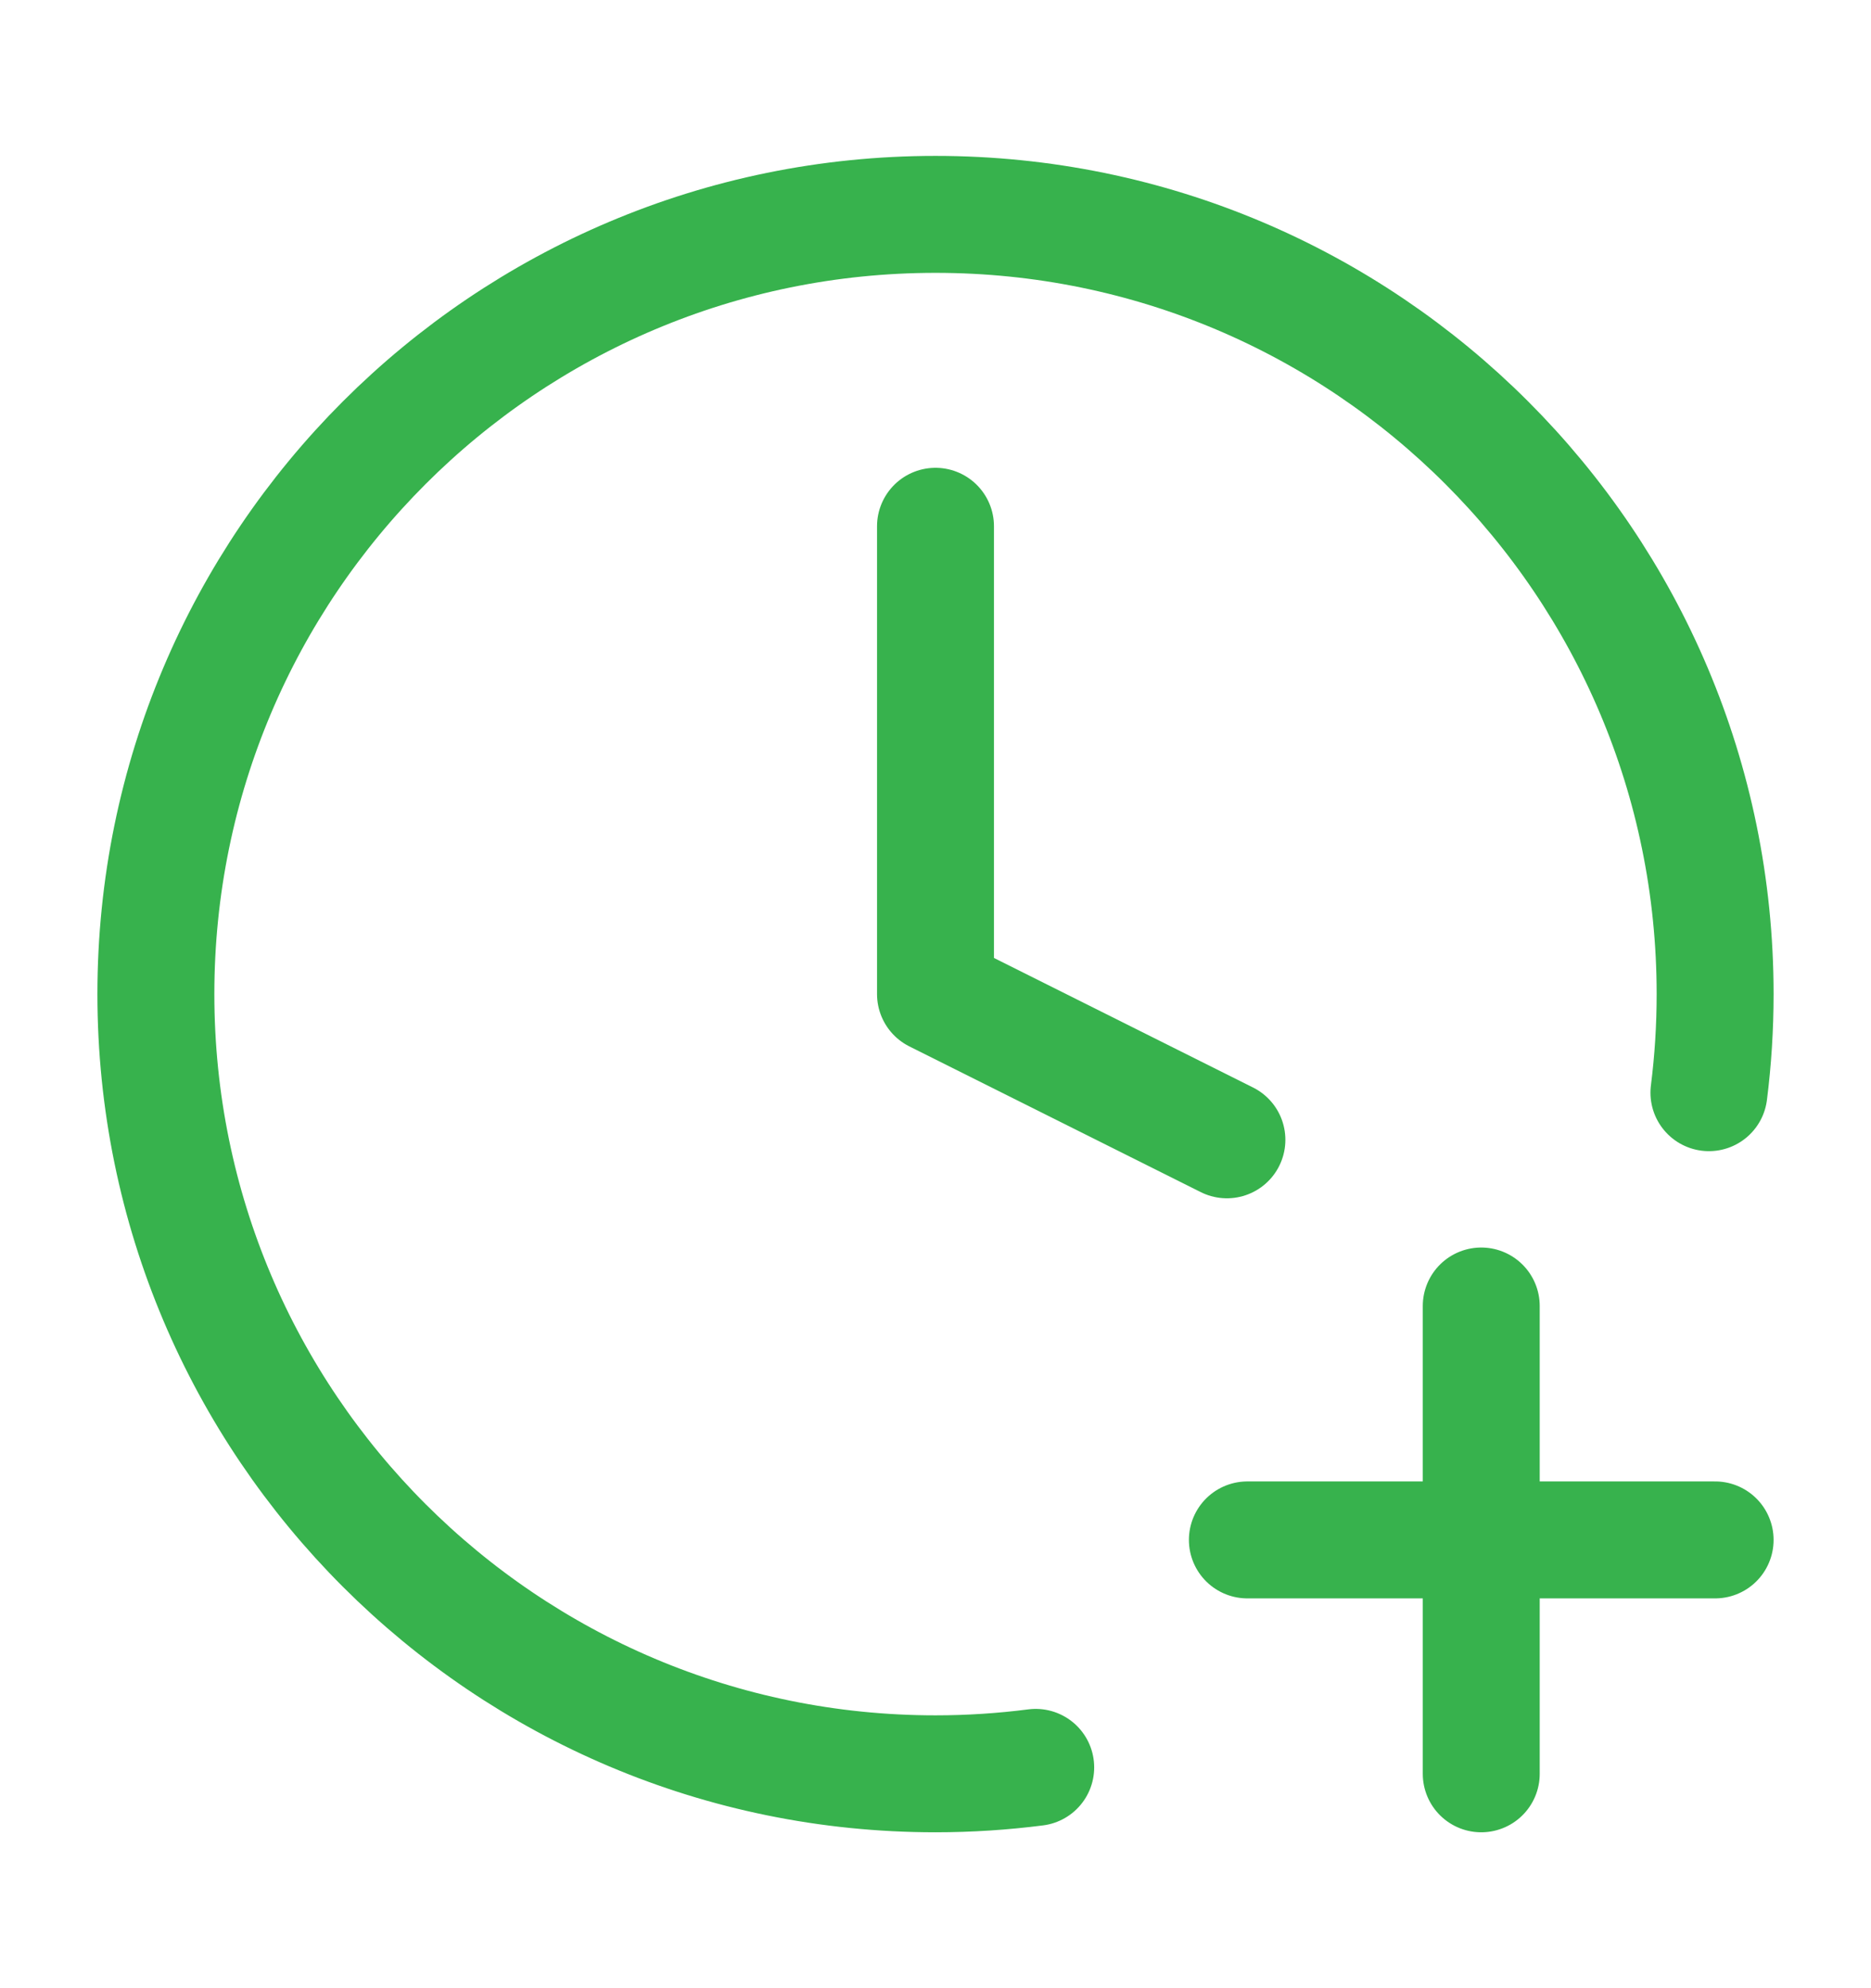 <svg width="16" height="17" viewBox="0 0 16 17" fill="none" xmlns="http://www.w3.org/2000/svg">
<path d="M14.614 9.343C14.649 9.067 14.667 8.786 14.667 8.5C14.667 4.818 11.682 1.833 8 1.833C4.318 1.833 1.333 4.818 1.333 8.5C1.333 12.182 4.318 15.167 8 15.167C8.29 15.167 8.576 15.148 8.857 15.112M8 4.5V8.5L10.492 9.746M12.667 15.167V11.167M10.667 13.167H14.667" stroke="#37B24D" stroke-linecap="round" stroke-linejoin="round"/>
</svg>
